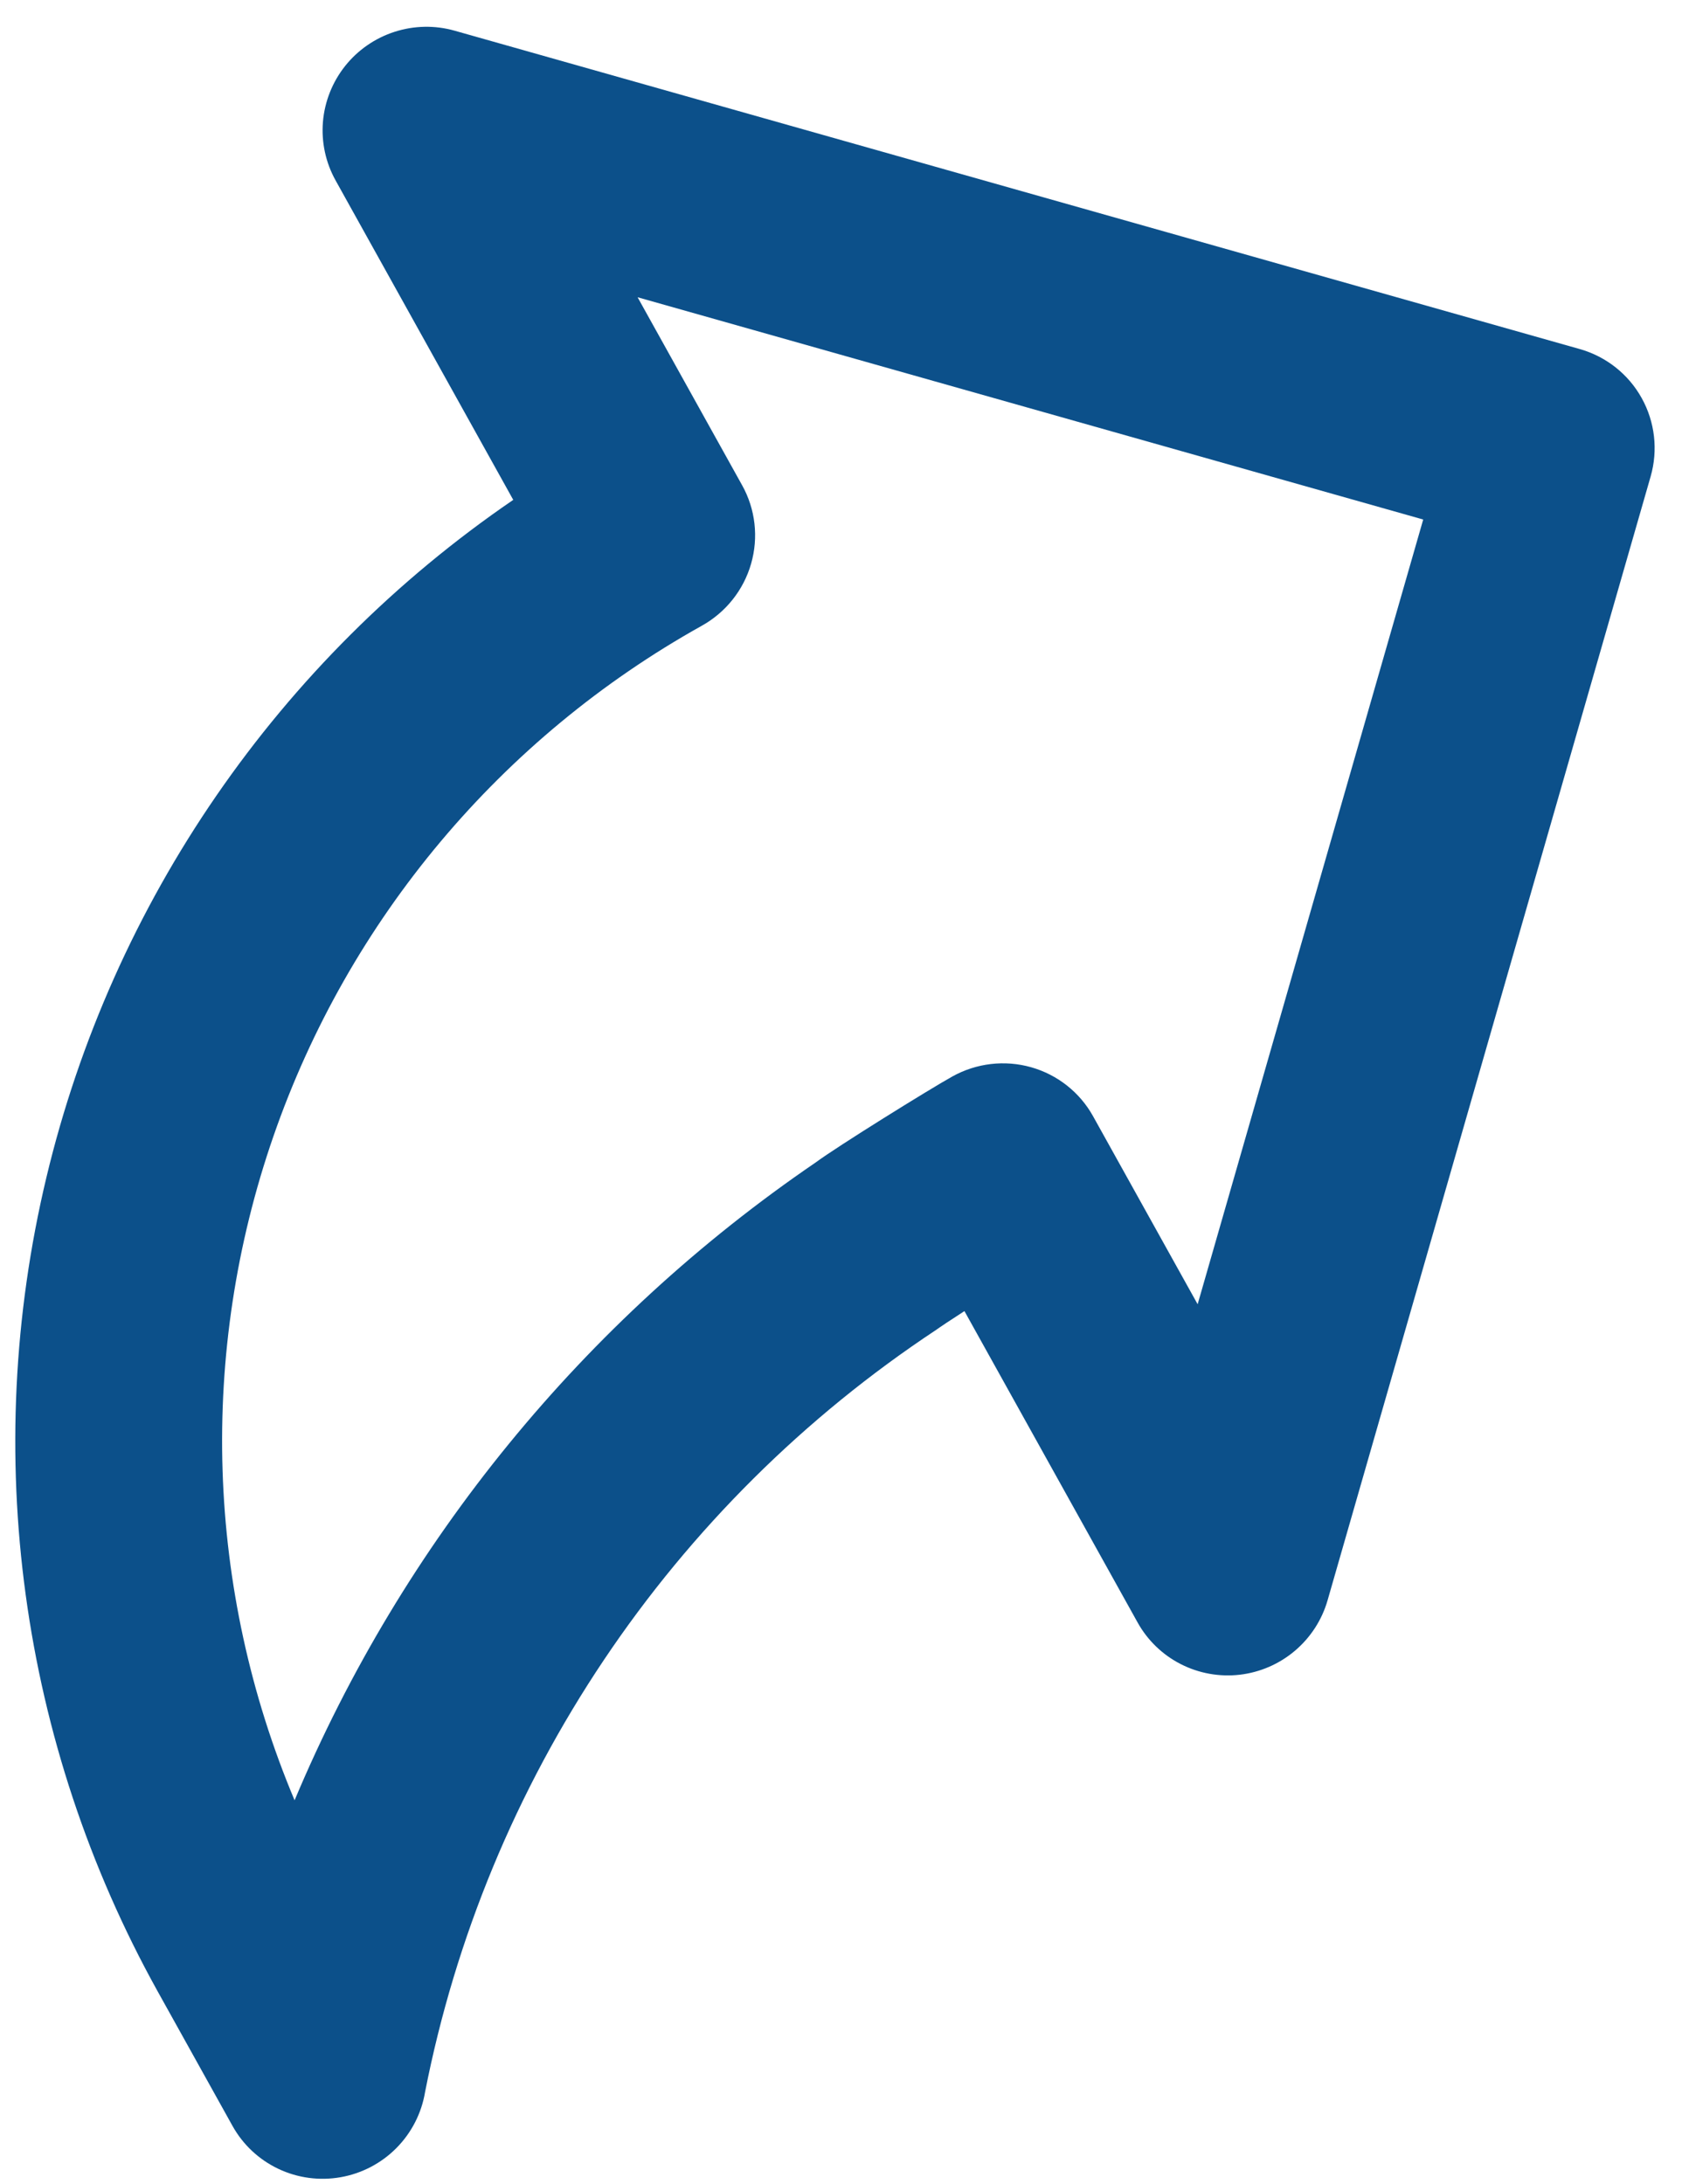 <svg width="57" height="74" viewBox="0 0 57 74" fill="none" xmlns="http://www.w3.org/2000/svg">
<path d="M53.534 11.828L15.406 1.04C14.739 0.851 14.031 0.865 13.371 1.078C12.71 1.291 12.127 1.694 11.695 2.237C11.264 2.78 11.002 3.438 10.944 4.127C10.887 4.817 11.035 5.507 11.371 6.111L17.393 16.939C9.444 22.372 3.802 30.561 1.571 39.905C-0.66 49.249 0.681 59.075 5.331 67.46L7.88 72.042C8.233 72.676 8.775 73.183 9.432 73.495C10.088 73.806 10.826 73.905 11.543 73.779C12.261 73.653 12.921 73.307 13.434 72.79C13.947 72.272 14.286 71.609 14.405 70.892C15.431 65.663 17.491 60.686 20.464 56.252C23.436 51.819 27.262 48.017 31.718 45.07C31.861 44.966 32.227 44.723 32.683 44.429L38.552 54.982C38.888 55.586 39.397 56.077 40.013 56.391C40.629 56.706 41.326 56.831 42.015 56.751C42.704 56.67 43.354 56.388 43.883 55.939C44.413 55.49 44.798 54.895 44.989 54.23L55.937 16.147C56.193 15.254 56.084 14.298 55.633 13.488C55.183 12.678 54.428 12.081 53.534 11.828ZM40.586 44.197L37.042 37.825C36.592 37.015 35.836 36.418 34.942 36.165C34.049 35.913 33.089 36.025 32.276 36.477C31.494 36.912 28.386 38.841 27.629 39.401C19.784 44.757 13.654 52.261 9.983 61.006C6.976 53.858 6.721 45.844 9.267 38.501C11.813 31.157 16.981 24.999 23.782 21.205C24.595 20.752 25.197 19.997 25.453 19.104C25.71 18.211 25.601 17.255 25.15 16.445L21.607 10.073L48.23 17.605L40.586 44.197Z" fill="#0C508A"/>
</svg>
